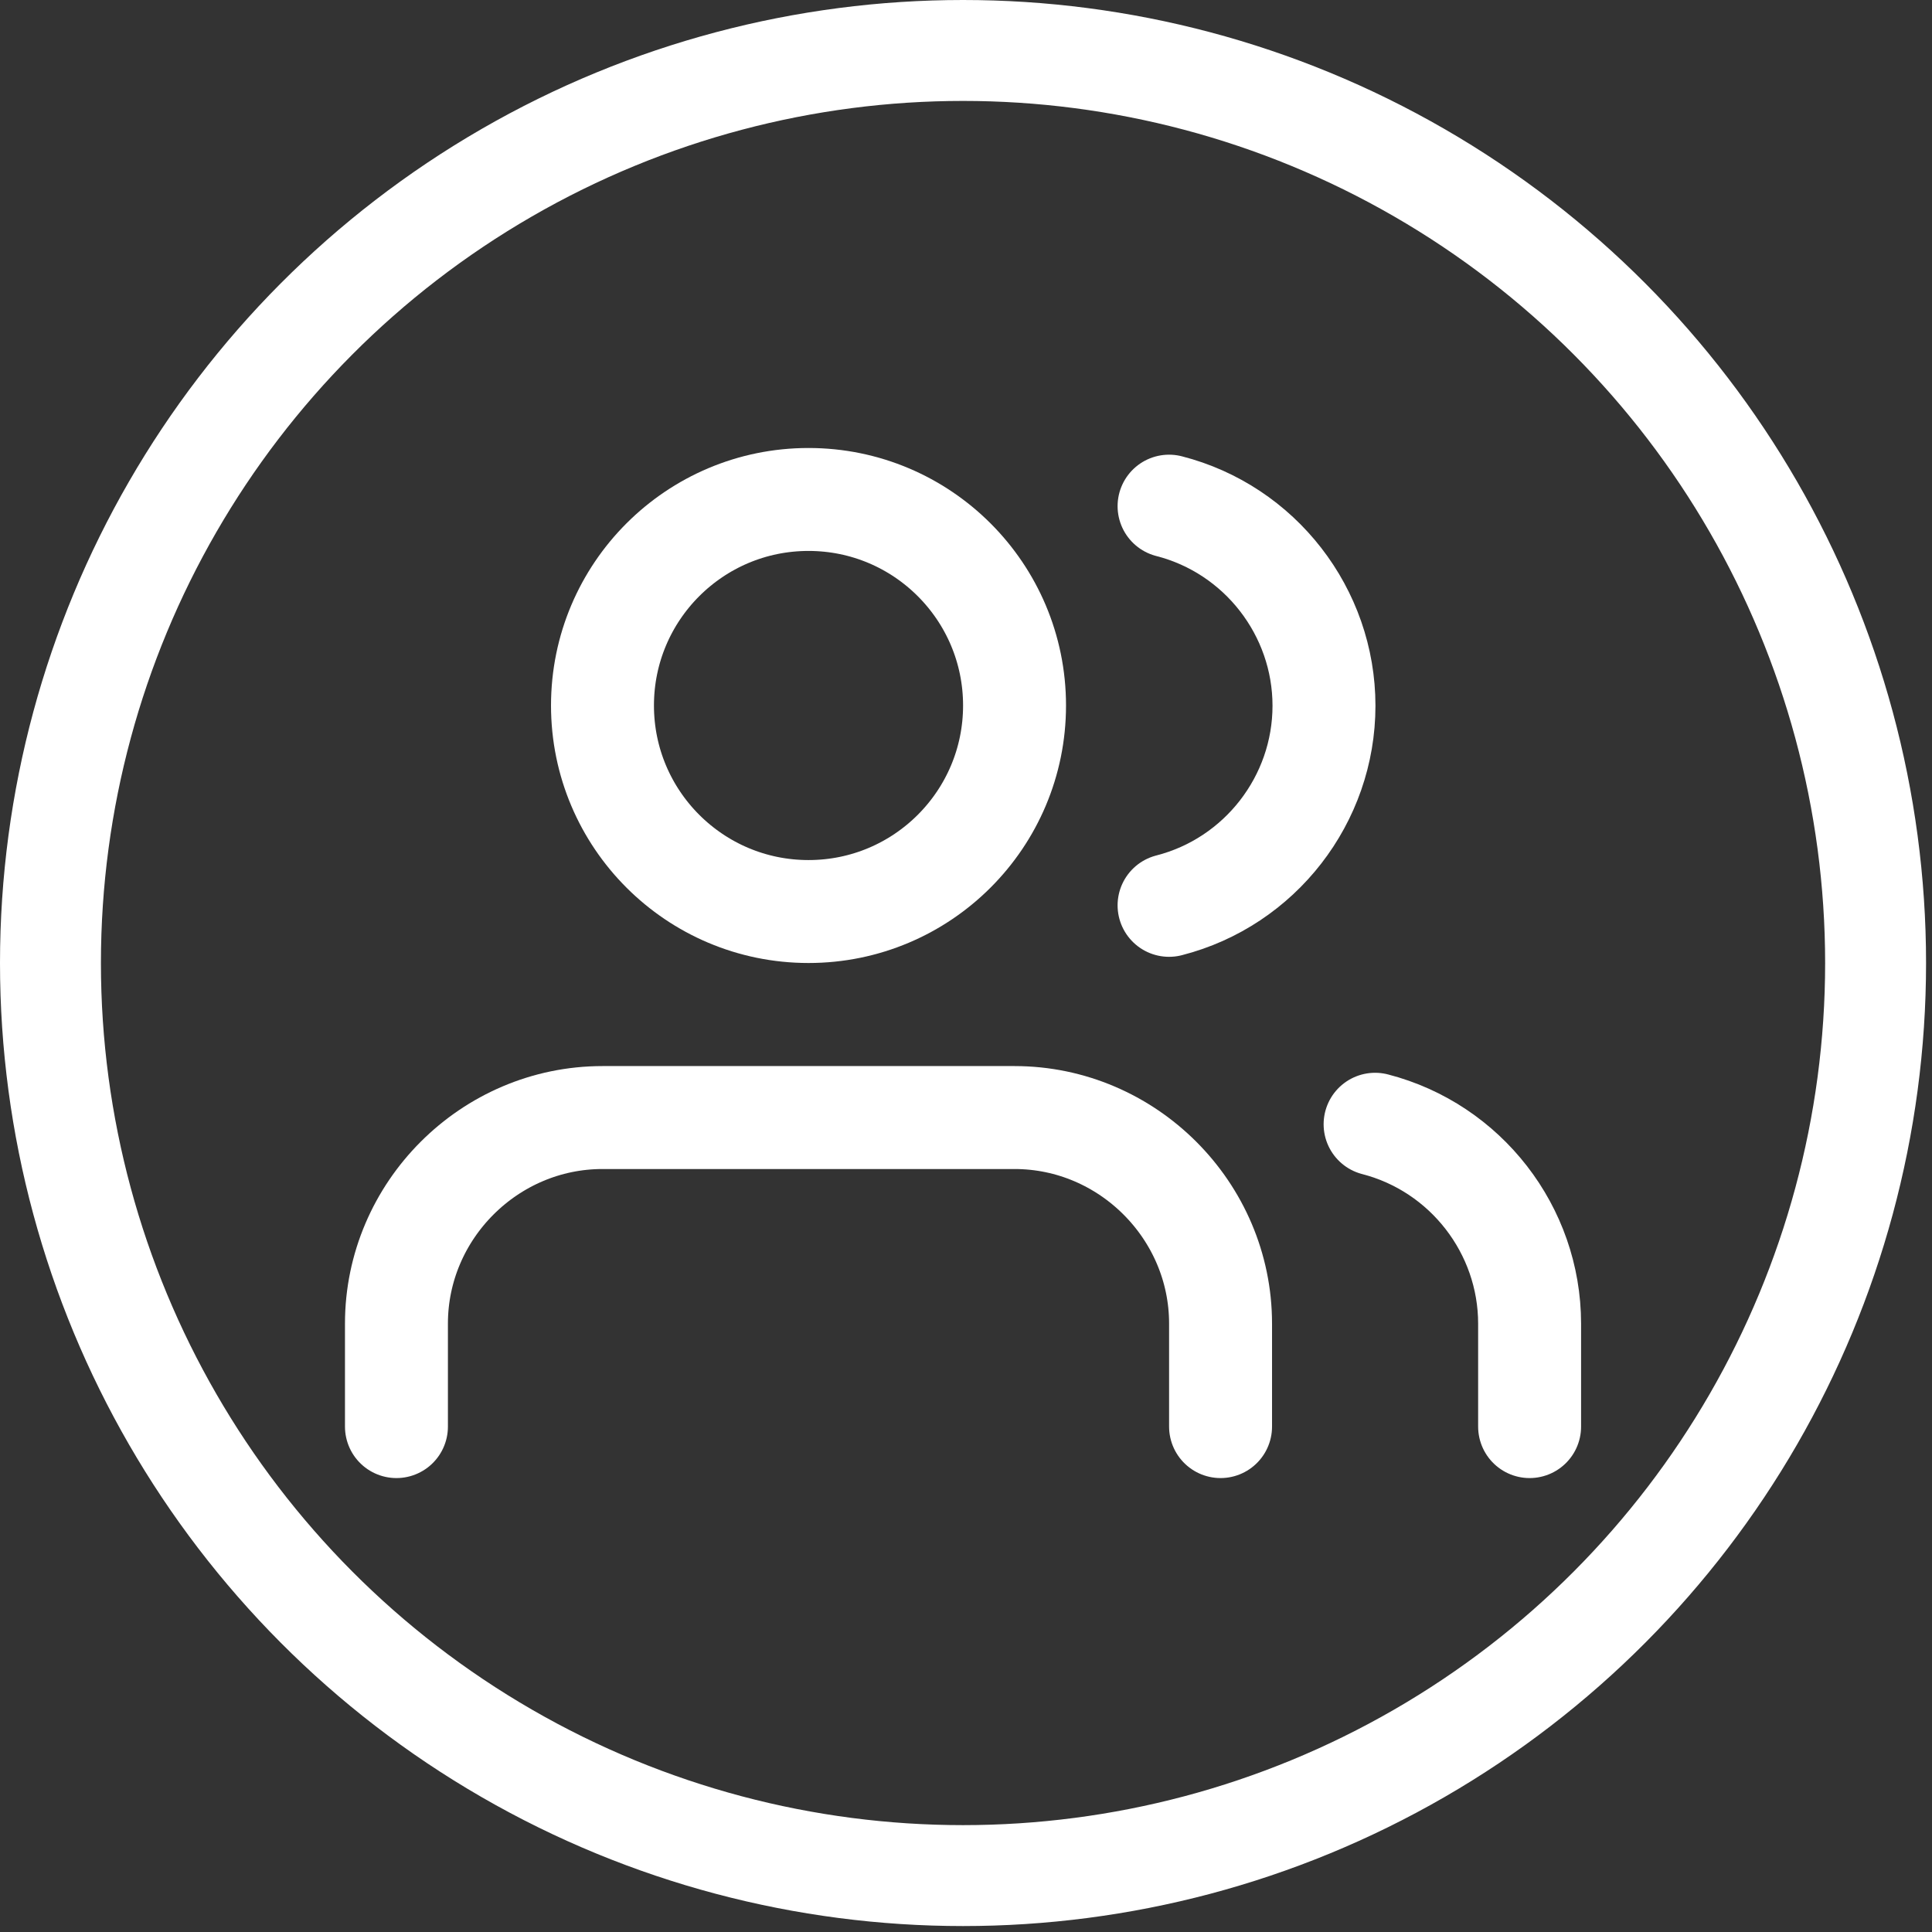 <?xml version="1.0" encoding="UTF-8" standalone="no"?><!DOCTYPE svg PUBLIC "-//W3C//DTD SVG 1.1//EN" "http://www.w3.org/Graphics/SVG/1.1/DTD/svg11.dtd"><svg width="100%" height="100%" viewBox="0 0 134 134" version="1.1" xmlns="http://www.w3.org/2000/svg" xmlns:xlink="http://www.w3.org/1999/xlink" xml:space="preserve" xmlns:serif="http://www.serif.com/" style="fill-rule:evenodd;clip-rule:evenodd;stroke-linecap:round;stroke-linejoin:round;stroke-miterlimit:1.5;"><rect x="0" y="0" width="134" height="134" fill="#333333" stroke="none"/><circle cx="66.794" cy="66.794" r="63.294" style="fill:none;stroke:#fff;stroke-width:7px;"/><g><path d="M84.656,98.946l0,-7.145c0,-7.839 -6.45,-14.29 -14.29,-14.29l-28.579,0c-7.84,0 -14.29,6.451 -14.29,14.29l0,7.145" style="fill:none;fill-rule:nonzero;stroke:#fff;stroke-width:7.14px;stroke-miterlimit:4;"/><circle cx="56.077" cy="48.932" r="14.29" style="fill:none;stroke:#fff;stroke-width:7.14px;stroke-miterlimit:4;"/><path d="M106.091,98.946l0,-7.145c-0.004,-6.491 -4.432,-12.202 -10.717,-13.825" style="fill:none;fill-rule:nonzero;stroke:#fff;stroke-width:7.14px;stroke-miterlimit:4;"/><path d="M81.084,35.106c6.303,1.614 10.745,7.338 10.745,13.843c0,6.506 -4.442,12.23 -10.745,13.844" style="fill:none;fill-rule:nonzero;stroke:#fff;stroke-width:7.14px;stroke-miterlimit:4;"/></g></svg>
